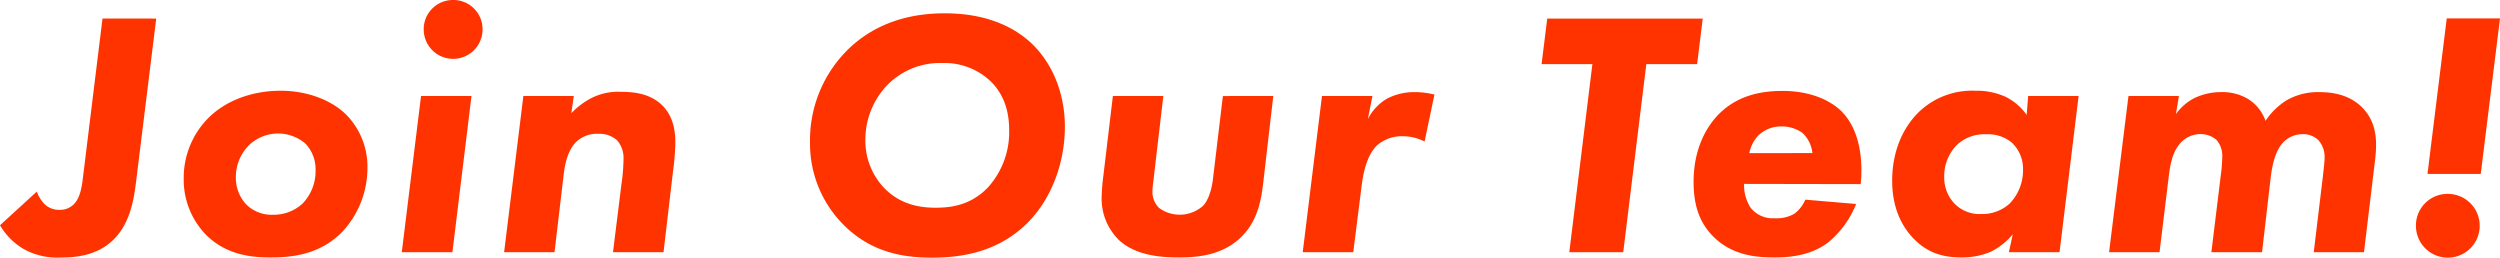 <svg xmlns="http://www.w3.org/2000/svg" viewBox="0 0 580.23 59.84"><defs><style>.cls-1{fill:#f30;}</style></defs><g id="レイヤー_2" data-name="レイヤー 2"><g id="デザイン"><path class="cls-1" d="M36.26,4.31,31.71,41.14c-.49,3.82-1.06,10.4-5.53,14.63-3.82,3.66-8.86,4-12.12,4a16,16,0,0,1-8.61-2A15.43,15.43,0,0,1,0,52.28l8.54-7.81a7.86,7.86,0,0,0,2,3.09,4.82,4.82,0,0,0,3.25,1.14,4.45,4.45,0,0,0,3.17-1.14c1.38-1.22,1.95-3.33,2.28-6.26l4.55-37Z"/><path class="cls-1" d="M80.41,26.67a17.19,17.19,0,0,1,4.87,12.27,21.73,21.73,0,0,1-5.85,14.88c-5.12,5.2-11.38,5.93-16.67,5.93-4.63,0-10.48-.65-15.12-5.44a18.3,18.3,0,0,1-5-12.77,19.72,19.72,0,0,1,5.86-14.3c4-3.91,10-6.18,16.66-6.18C71.06,21.06,76.83,23.09,80.41,26.67ZM70.24,47.23a10.82,10.82,0,0,0,3-7.72,8.56,8.56,0,0,0-2.44-6.26A9.78,9.78,0,0,0,58,33.5a10.42,10.42,0,0,0-3.26,7.72,9.05,9.05,0,0,0,2.36,6.18,8.39,8.39,0,0,0,6.34,2.44A9.83,9.83,0,0,0,70.24,47.23Z"/><path class="cls-1" d="M109.43,22.28,105,58.54H93.25l4.47-36.26ZM105.12,0A6.77,6.77,0,0,1,112,6.83a6.83,6.83,0,1,1-13.66,0A6.77,6.77,0,0,1,105.12,0Z"/><path class="cls-1" d="M133.17,22.28l-.57,4a17.53,17.53,0,0,1,4.47-3.42,13.62,13.62,0,0,1,7.15-1.54c3,0,6.67.41,9.44,3.09s3.08,6.42,3.08,8.62a56,56,0,0,1-.56,6.91L154,58.54H142.27l1.95-15.7a42.83,42.83,0,0,0,.49-5.85,6.24,6.24,0,0,0-1.46-4.39,6,6,0,0,0-4.31-1.54A7,7,0,0,0,133.66,33c-2.12,2.19-2.61,5.69-2.85,7.64L128.7,58.54H117l4.47-36.26Z"/><path class="cls-1" d="M239.51,10.16c4.63,4.47,7.64,11.3,7.64,19.27,0,7.72-2.69,16.1-8.38,22-6.83,7-15.36,8.37-22.43,8.37-6.75,0-14.23-1.21-20.65-7.72A26.63,26.63,0,0,1,188,33.09a29.51,29.51,0,0,1,9-21.79c6.91-6.59,15.28-8.21,22.27-8.21C229.67,3.09,235.93,6.75,239.51,10.16Zm-33.66,9.68a18.22,18.22,0,0,0-5,12.44,15.88,15.88,0,0,0,4.39,11.38c3.66,3.74,8.05,4.55,11.87,4.55,3.66,0,8.13-.57,12.11-4.63a19.12,19.12,0,0,0,5-13.34c0-3.49-.73-7.88-4.31-11.38a15.53,15.53,0,0,0-11.22-4.23A17.05,17.05,0,0,0,205.85,19.84Z"/><path class="cls-1" d="M295.52,22.28l-2.27,19.59c-.49,4.31-1.22,9.35-5.29,13.25-4.31,4.15-10.08,4.63-14.23,4.63-3.66,0-10.08-.24-14.14-4.14a13.5,13.5,0,0,1-3.91-9.76,47.47,47.47,0,0,1,.41-5.12l2.2-18.45H270l-2.11,18c-.24,2.28-.41,3.09-.41,4a5.2,5.2,0,0,0,1.55,4,8.13,8.13,0,0,0,10.16-.49c.49-.48,1.87-2.19,2.36-6.5l2.27-19Z"/><path class="cls-1" d="M306.82,22.28h11.71l-1.06,5.36a11.47,11.47,0,0,1,4.55-4.8,13.57,13.57,0,0,1,6.1-1.46,18.69,18.69,0,0,1,4.8.57l-2.28,10.89a11.35,11.35,0,0,0-5.12-1.22,8.62,8.62,0,0,0-6,2.2c-2,2-3,5.37-3.49,9.27l-1.95,15.45H302.35Z"/><path class="cls-1" d="M382.1,14.88l-5.36,43.66H364.22l5.36-43.66H357.79L359.1,4.31h36.09l-1.3,10.57Z"/><path class="cls-1" d="M404.79,42.68a9.6,9.6,0,0,0,1.46,5.45,6.48,6.48,0,0,0,5.61,2.52,8.18,8.18,0,0,0,4.63-1.06A8.08,8.08,0,0,0,419,46.34l11.79,1a21.92,21.92,0,0,1-6.58,9c-4.15,3.09-9.11,3.41-12.44,3.41-4.47,0-9.84-.56-14.15-4.87-3.49-3.5-4.55-7.81-4.55-12.69,0-8,3.25-13.25,6.26-16.09,4.39-4.15,9.84-5,14.39-5,6.18,0,10.81,2,13.58,4.63,4.87,4.8,5,12.68,4.55,17Zm15.85-7.15a7.33,7.33,0,0,0-2.36-4.72,8.15,8.15,0,0,0-4.79-1.46A7.49,7.49,0,0,0,408,31.54a8.46,8.46,0,0,0-2,4Z"/><path class="cls-1" d="M470.72,22.28h11.71L478,58.54H466.25l.89-4.15A15.75,15.75,0,0,1,462,58.45a17.2,17.2,0,0,1-6.75,1.3c-4.47,0-8-1.13-11.22-4.47-2.68-2.84-4.87-7.07-4.87-13.33,0-6.67,2.35-12,5.85-15.61a17.76,17.76,0,0,1,13.33-5.28,16.33,16.33,0,0,1,7.08,1.38,13,13,0,0,1,4.95,4.23ZM454,33.82a10.31,10.31,0,0,0-2.76,7.24,8.69,8.69,0,0,0,2.36,6.17,8.07,8.07,0,0,0,6.17,2.44,9.44,9.44,0,0,0,6.67-2.44,11.07,11.07,0,0,0,3.09-7.8A8.38,8.38,0,0,0,467,33.17a8.62,8.62,0,0,0-6.1-2A9.19,9.19,0,0,0,454,33.82Z"/><path class="cls-1" d="M494,22.28h11.71L505,26.5a12.06,12.06,0,0,1,4.31-3.74,14.24,14.24,0,0,1,6.18-1.38,11.49,11.49,0,0,1,6.58,1.79,9.87,9.87,0,0,1,3.74,4.88,16,16,0,0,1,4.8-4.72,14.59,14.59,0,0,1,7.72-1.95c2.6,0,6.59.41,9.68,3.33,4.39,4.23,3.57,9.76,3,14.31l-2.35,19.52H537l2.11-17.48c.33-2.93.41-3.83.41-4.48A5.83,5.83,0,0,0,538,32.44a5.11,5.11,0,0,0-3.5-1.3,6.22,6.22,0,0,0-4.47,1.79c-1.22,1.22-2.44,3.49-3,8.13L525,58.54H513.24l2.19-17.89a34,34,0,0,0,.33-4,5.71,5.71,0,0,0-1.3-4.15,5.57,5.57,0,0,0-3.74-1.38A6.3,6.3,0,0,0,506.25,33c-2.2,2.27-2.6,5.61-2.93,8.21l-2.11,17.32H489.5Z"/><path class="cls-1" d="M568.12,45a7.4,7.4,0,1,1-7.4,7.4A7.32,7.32,0,0,1,568.12,45Zm-4.72-4.63,4.47-36.1h12.36l-4.47,36.1Z"/></g></g></svg>